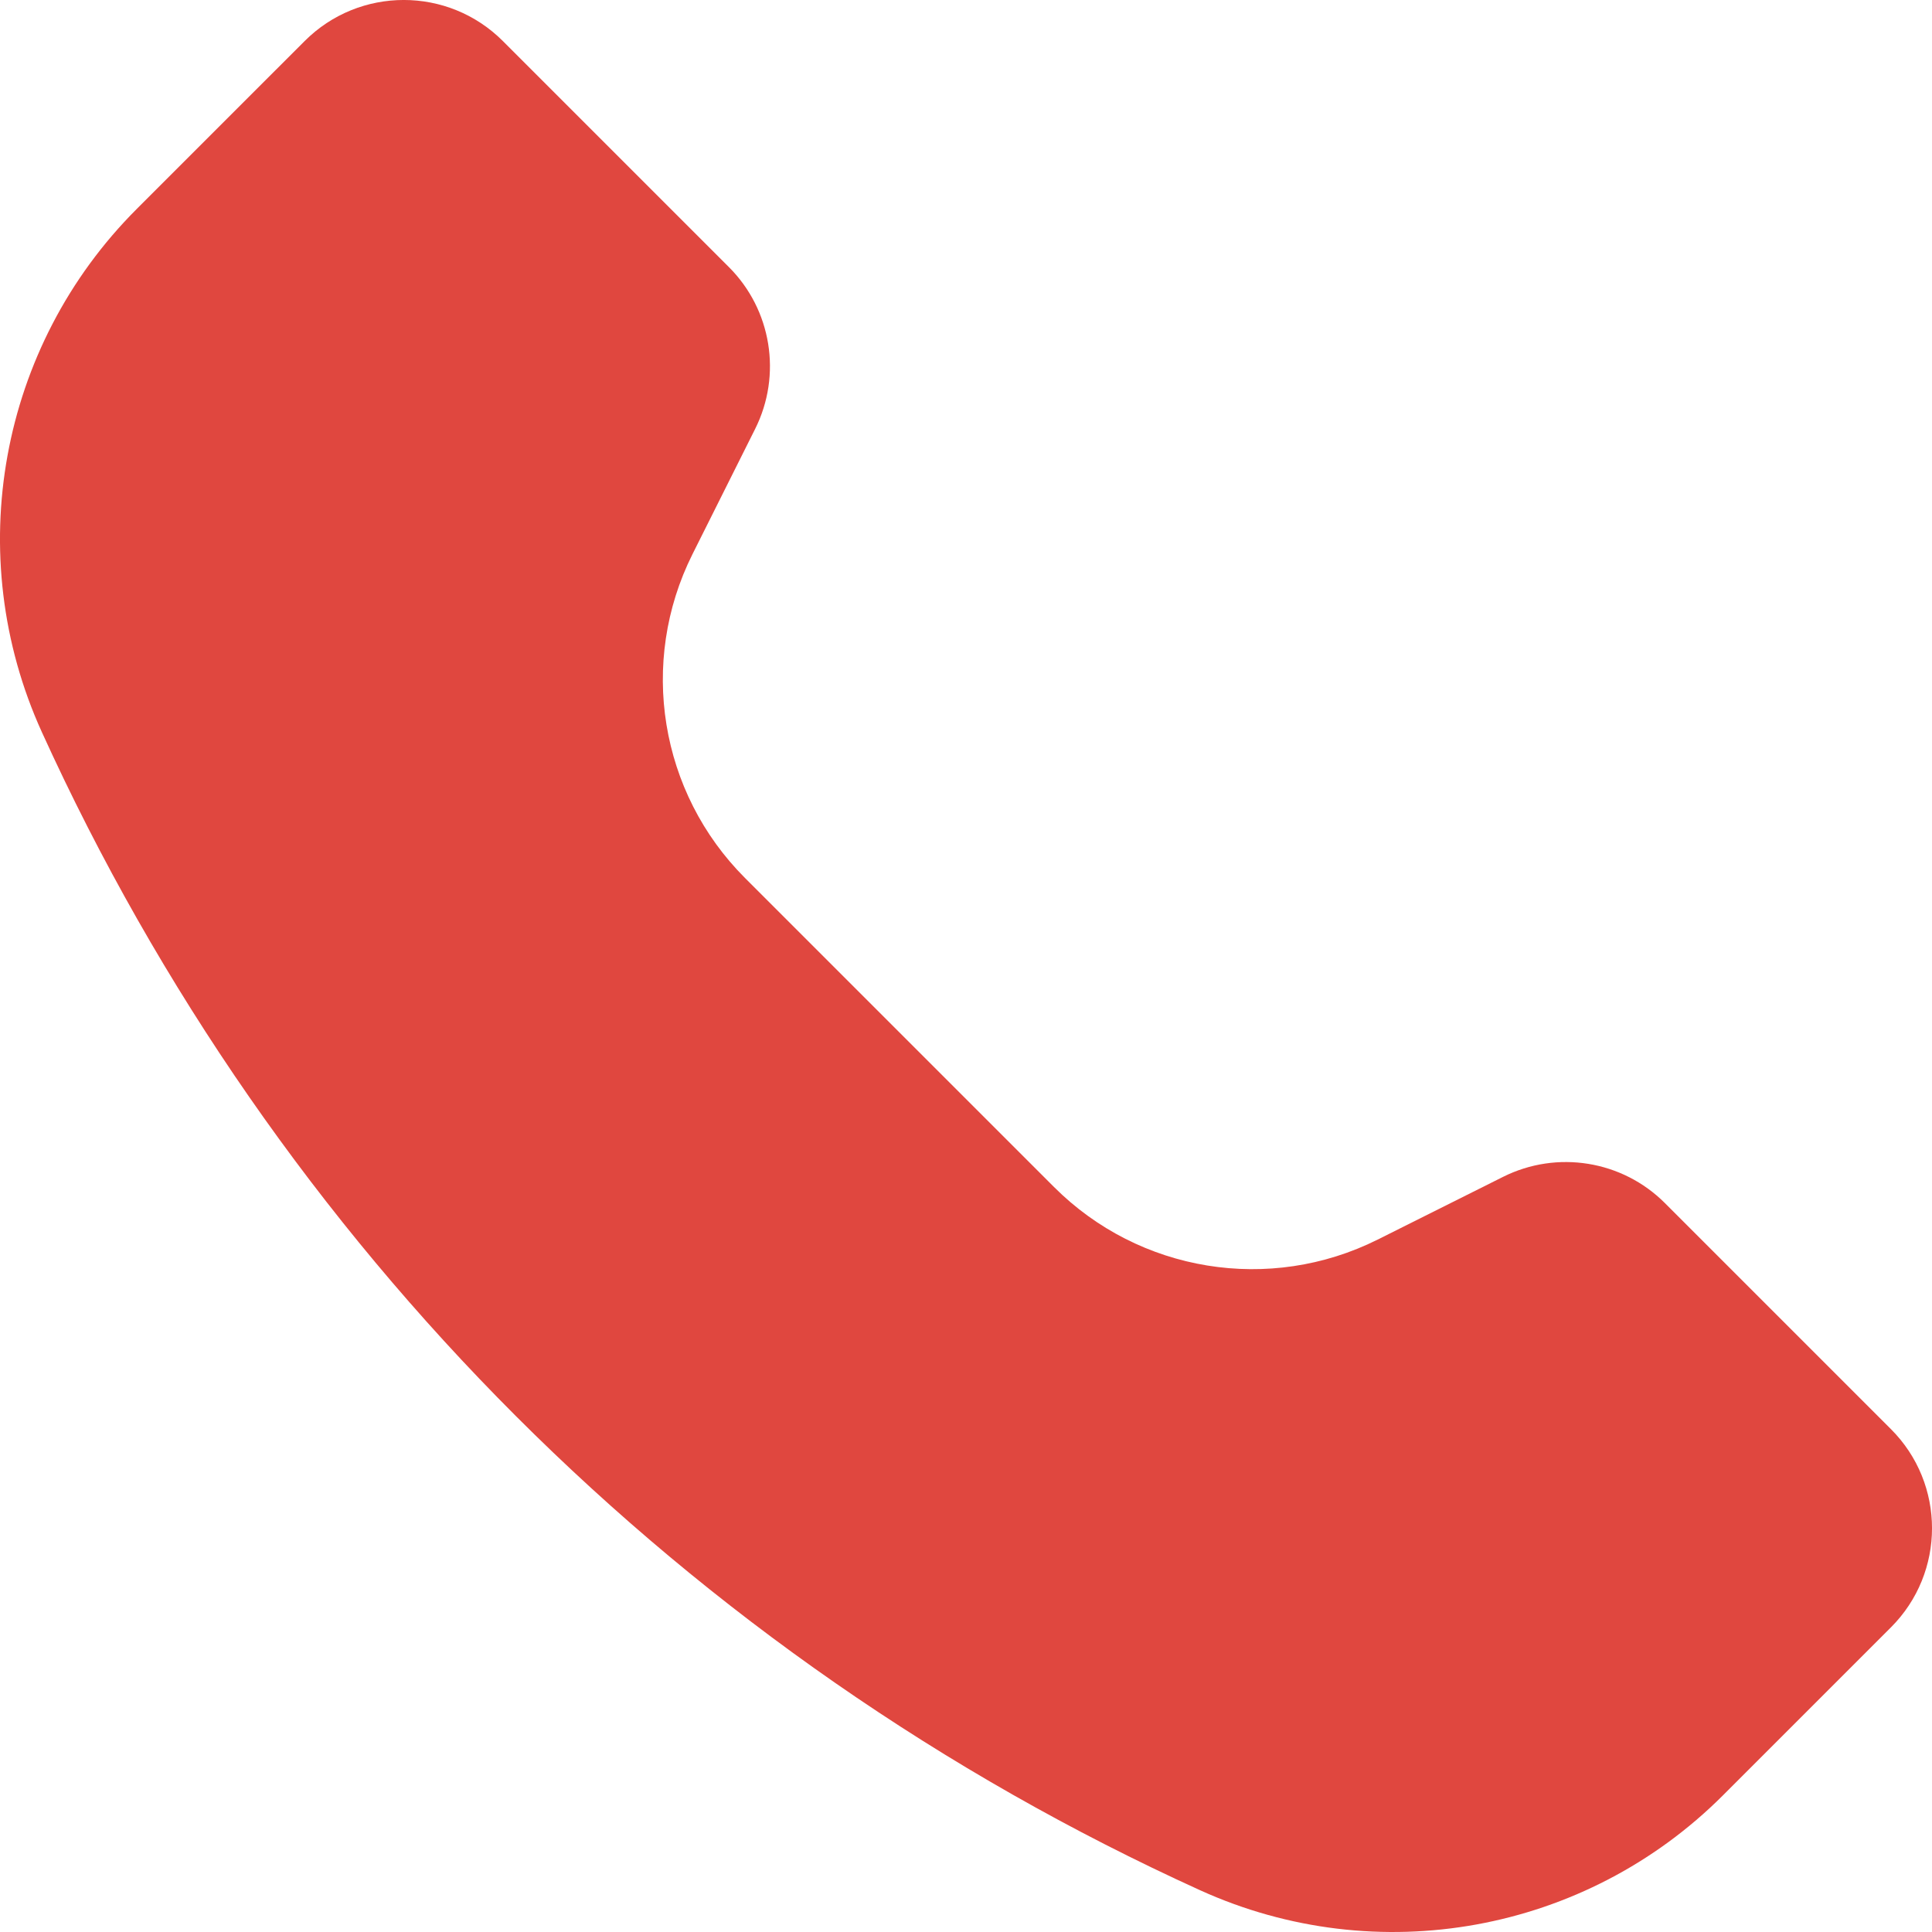 <svg width="30" height="30" viewBox="0 0 30 30" fill="none" xmlns="http://www.w3.org/2000/svg">
<path d="M4.73 0.638L2.122 3.246C-0.013 5.381 -0.6 8.617 0.649 11.366C4.273 19.338 10.662 25.727 18.634 29.351C21.383 30.6 24.619 30.013 26.754 27.878L29.362 25.27C30.213 24.419 30.213 23.041 29.362 22.191L25.853 18.682C25.191 18.019 24.178 17.855 23.34 18.274L21.393 19.248C19.716 20.086 17.692 19.757 16.367 18.432L11.568 13.633C10.243 12.308 9.914 10.284 10.752 8.607L11.726 6.66C12.145 5.822 11.981 4.809 11.318 4.147L7.809 0.638C6.959 -0.213 5.58 -0.213 4.73 0.638Z" fill="#E0473F"/>
</svg>
